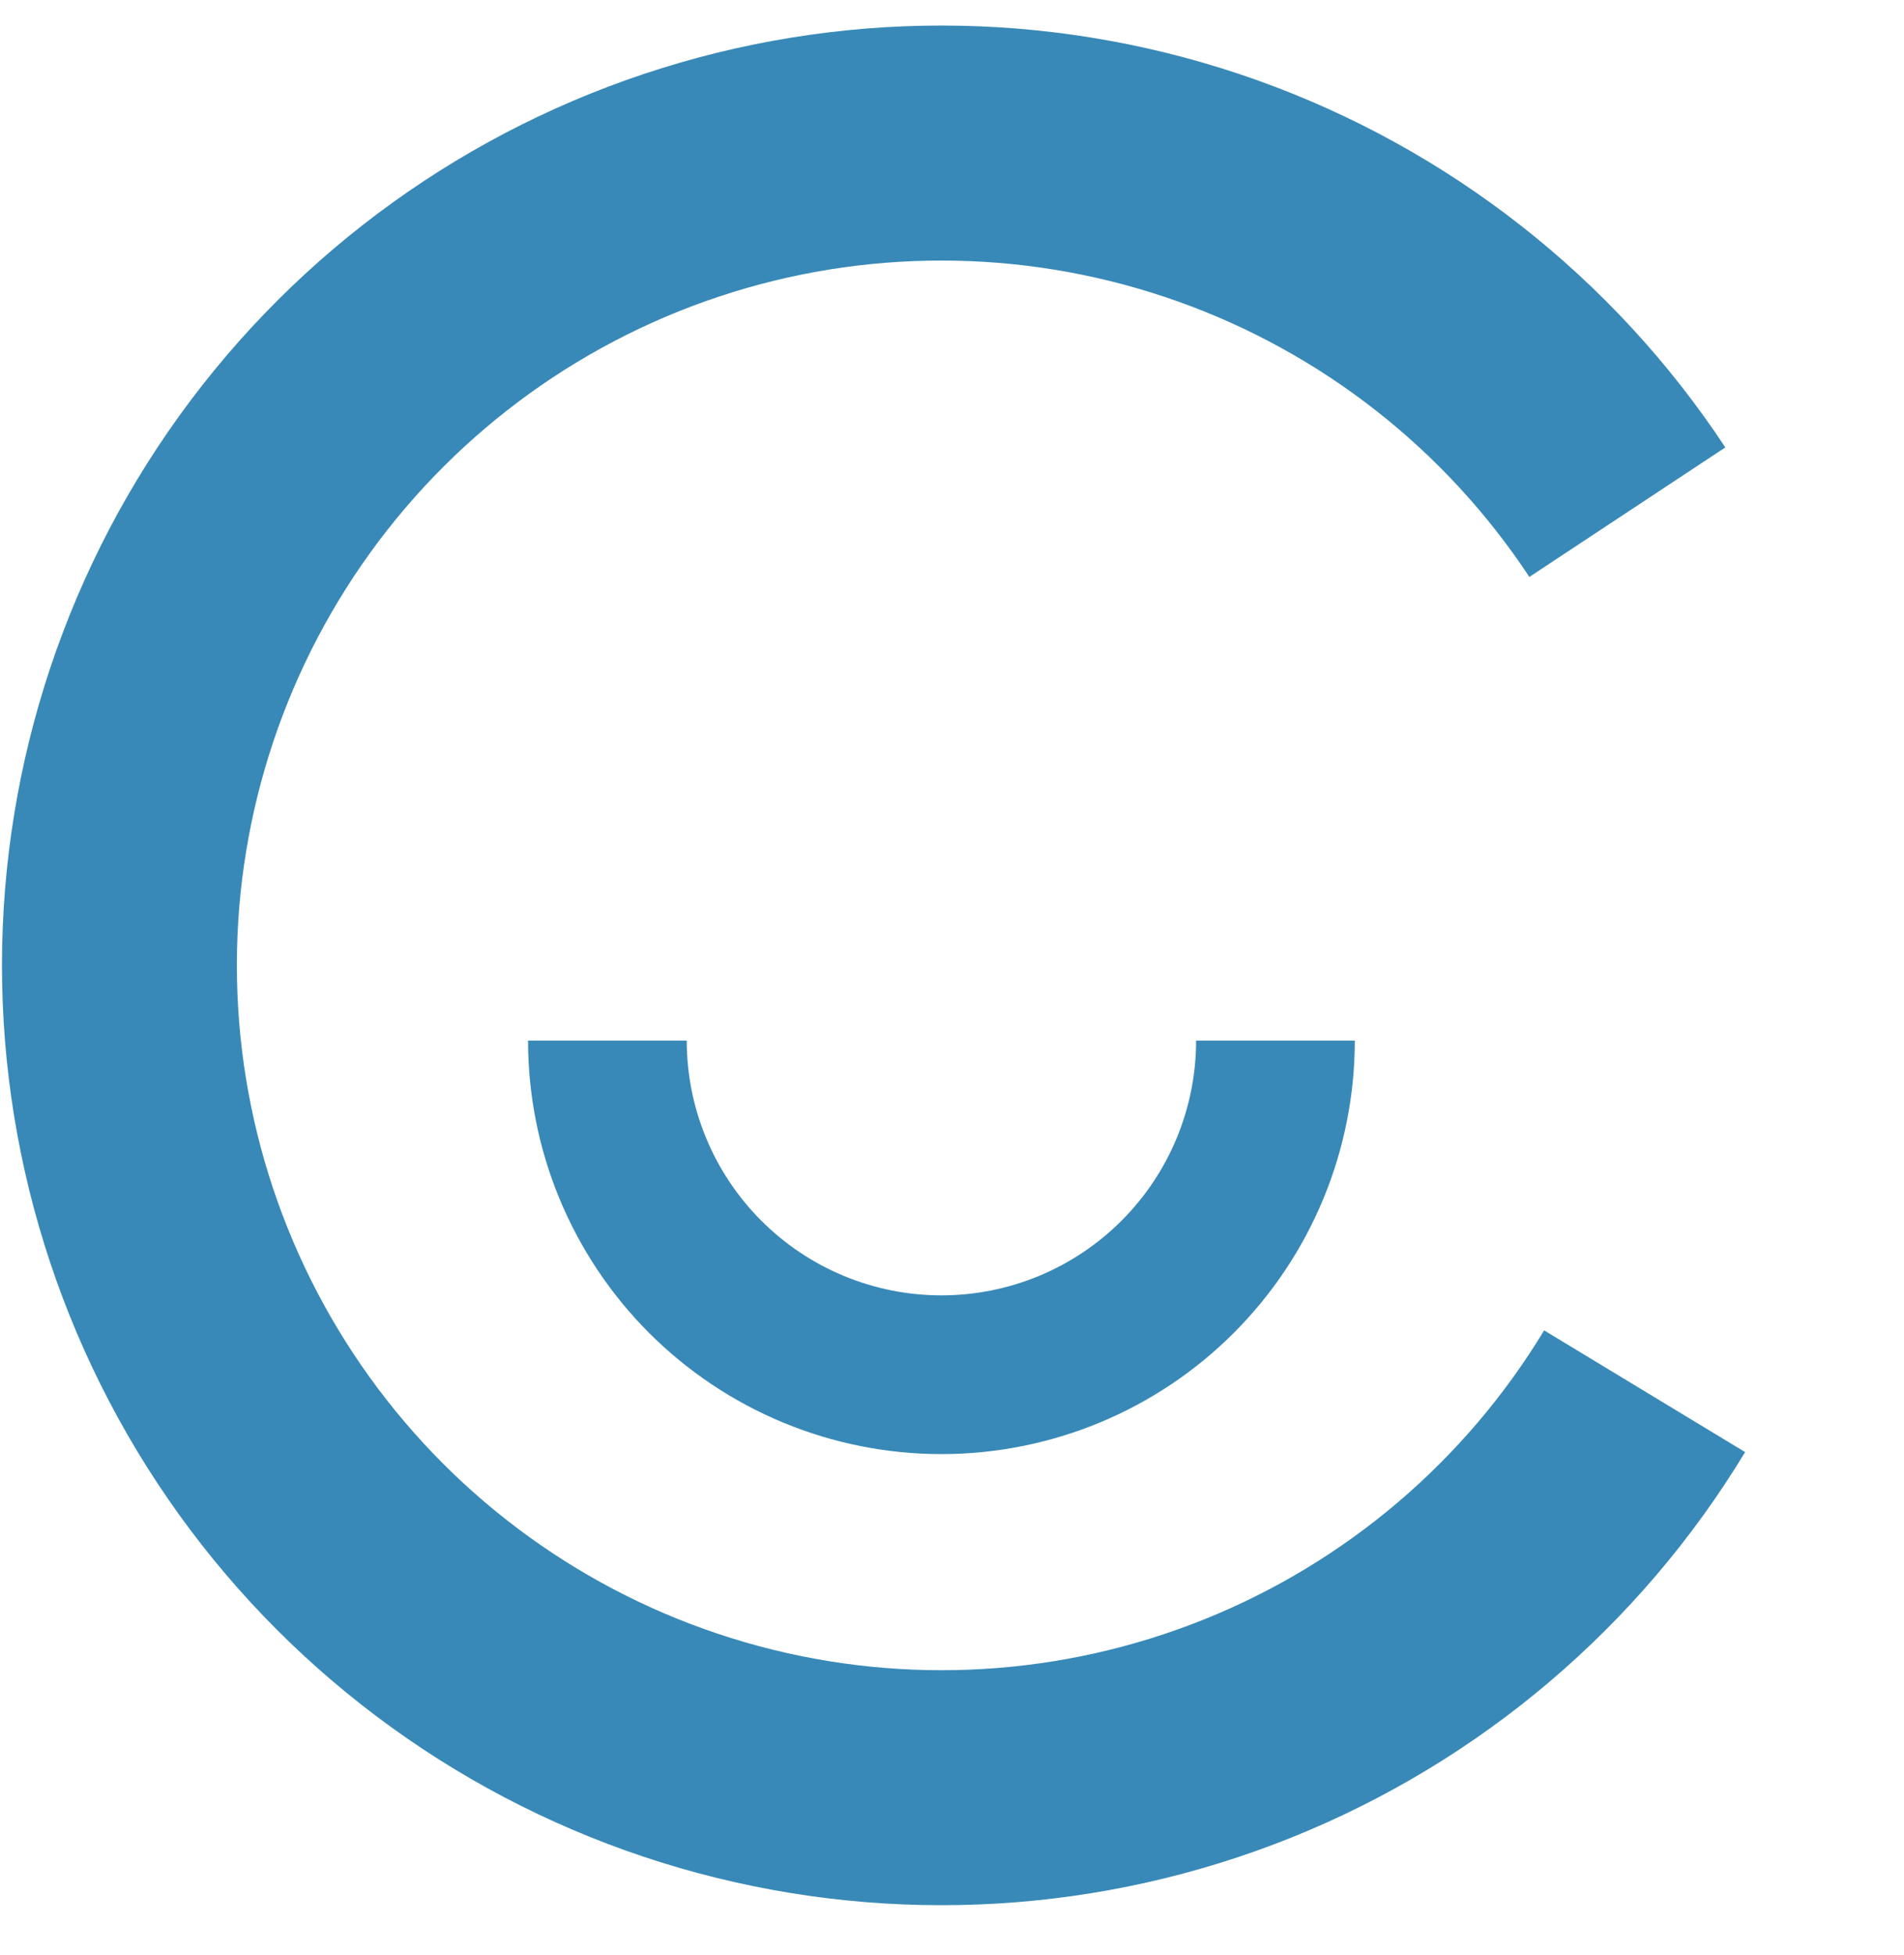 <svg width="38" height="39" viewBox="0 0 38 39" fill="none" xmlns="http://www.w3.org/2000/svg">
<path d="M34.829 28.97C32.725 32.445 29.549 35.143 25.779 36.658C22.009 38.173 17.85 38.422 13.926 37.368C10.003 36.315 6.527 34.015 4.023 30.816C1.52 27.616 0.123 23.69 0.043 19.628C-0.037 15.567 1.204 11.589 3.58 8.293C5.957 4.998 9.339 2.564 13.218 1.357C17.097 0.149 21.263 0.235 25.09 1.6C28.916 2.965 32.196 5.536 34.434 8.926L30.523 11.51C28.843 8.968 26.384 7.039 23.514 6.016C20.645 4.992 17.52 4.928 14.611 5.833C11.701 6.738 9.165 8.564 7.383 11.035C5.601 13.507 4.67 16.49 4.73 19.536C4.79 22.583 5.838 25.527 7.715 27.926C9.593 30.326 12.2 32.05 15.142 32.84C18.085 33.631 21.204 33.444 24.032 32.308C26.859 31.172 29.24 29.149 30.818 26.542L34.829 28.97Z" fill="#3889B7"/>
<path d="M27.039 20.76C27.039 21.843 26.826 22.916 26.411 23.917C25.997 24.918 25.389 25.827 24.623 26.593C23.857 27.36 22.947 27.967 21.946 28.382C20.945 28.796 19.872 29.01 18.789 29.01C17.706 29.01 16.633 28.796 15.632 28.382C14.631 27.967 13.722 27.36 12.955 26.593C12.189 25.827 11.582 24.918 11.167 23.917C10.752 22.916 10.539 21.843 10.539 20.76L13.706 20.76C13.706 21.427 13.837 22.088 14.093 22.705C14.348 23.322 14.723 23.882 15.195 24.354C15.667 24.826 16.227 25.201 16.844 25.456C17.46 25.712 18.122 25.843 18.789 25.843C19.457 25.843 20.118 25.712 20.734 25.456C21.351 25.201 21.911 24.826 22.383 24.354C22.855 23.882 23.23 23.322 23.485 22.705C23.741 22.088 23.872 21.427 23.872 20.76H27.039Z" fill="#3889B7"/>
</svg>

